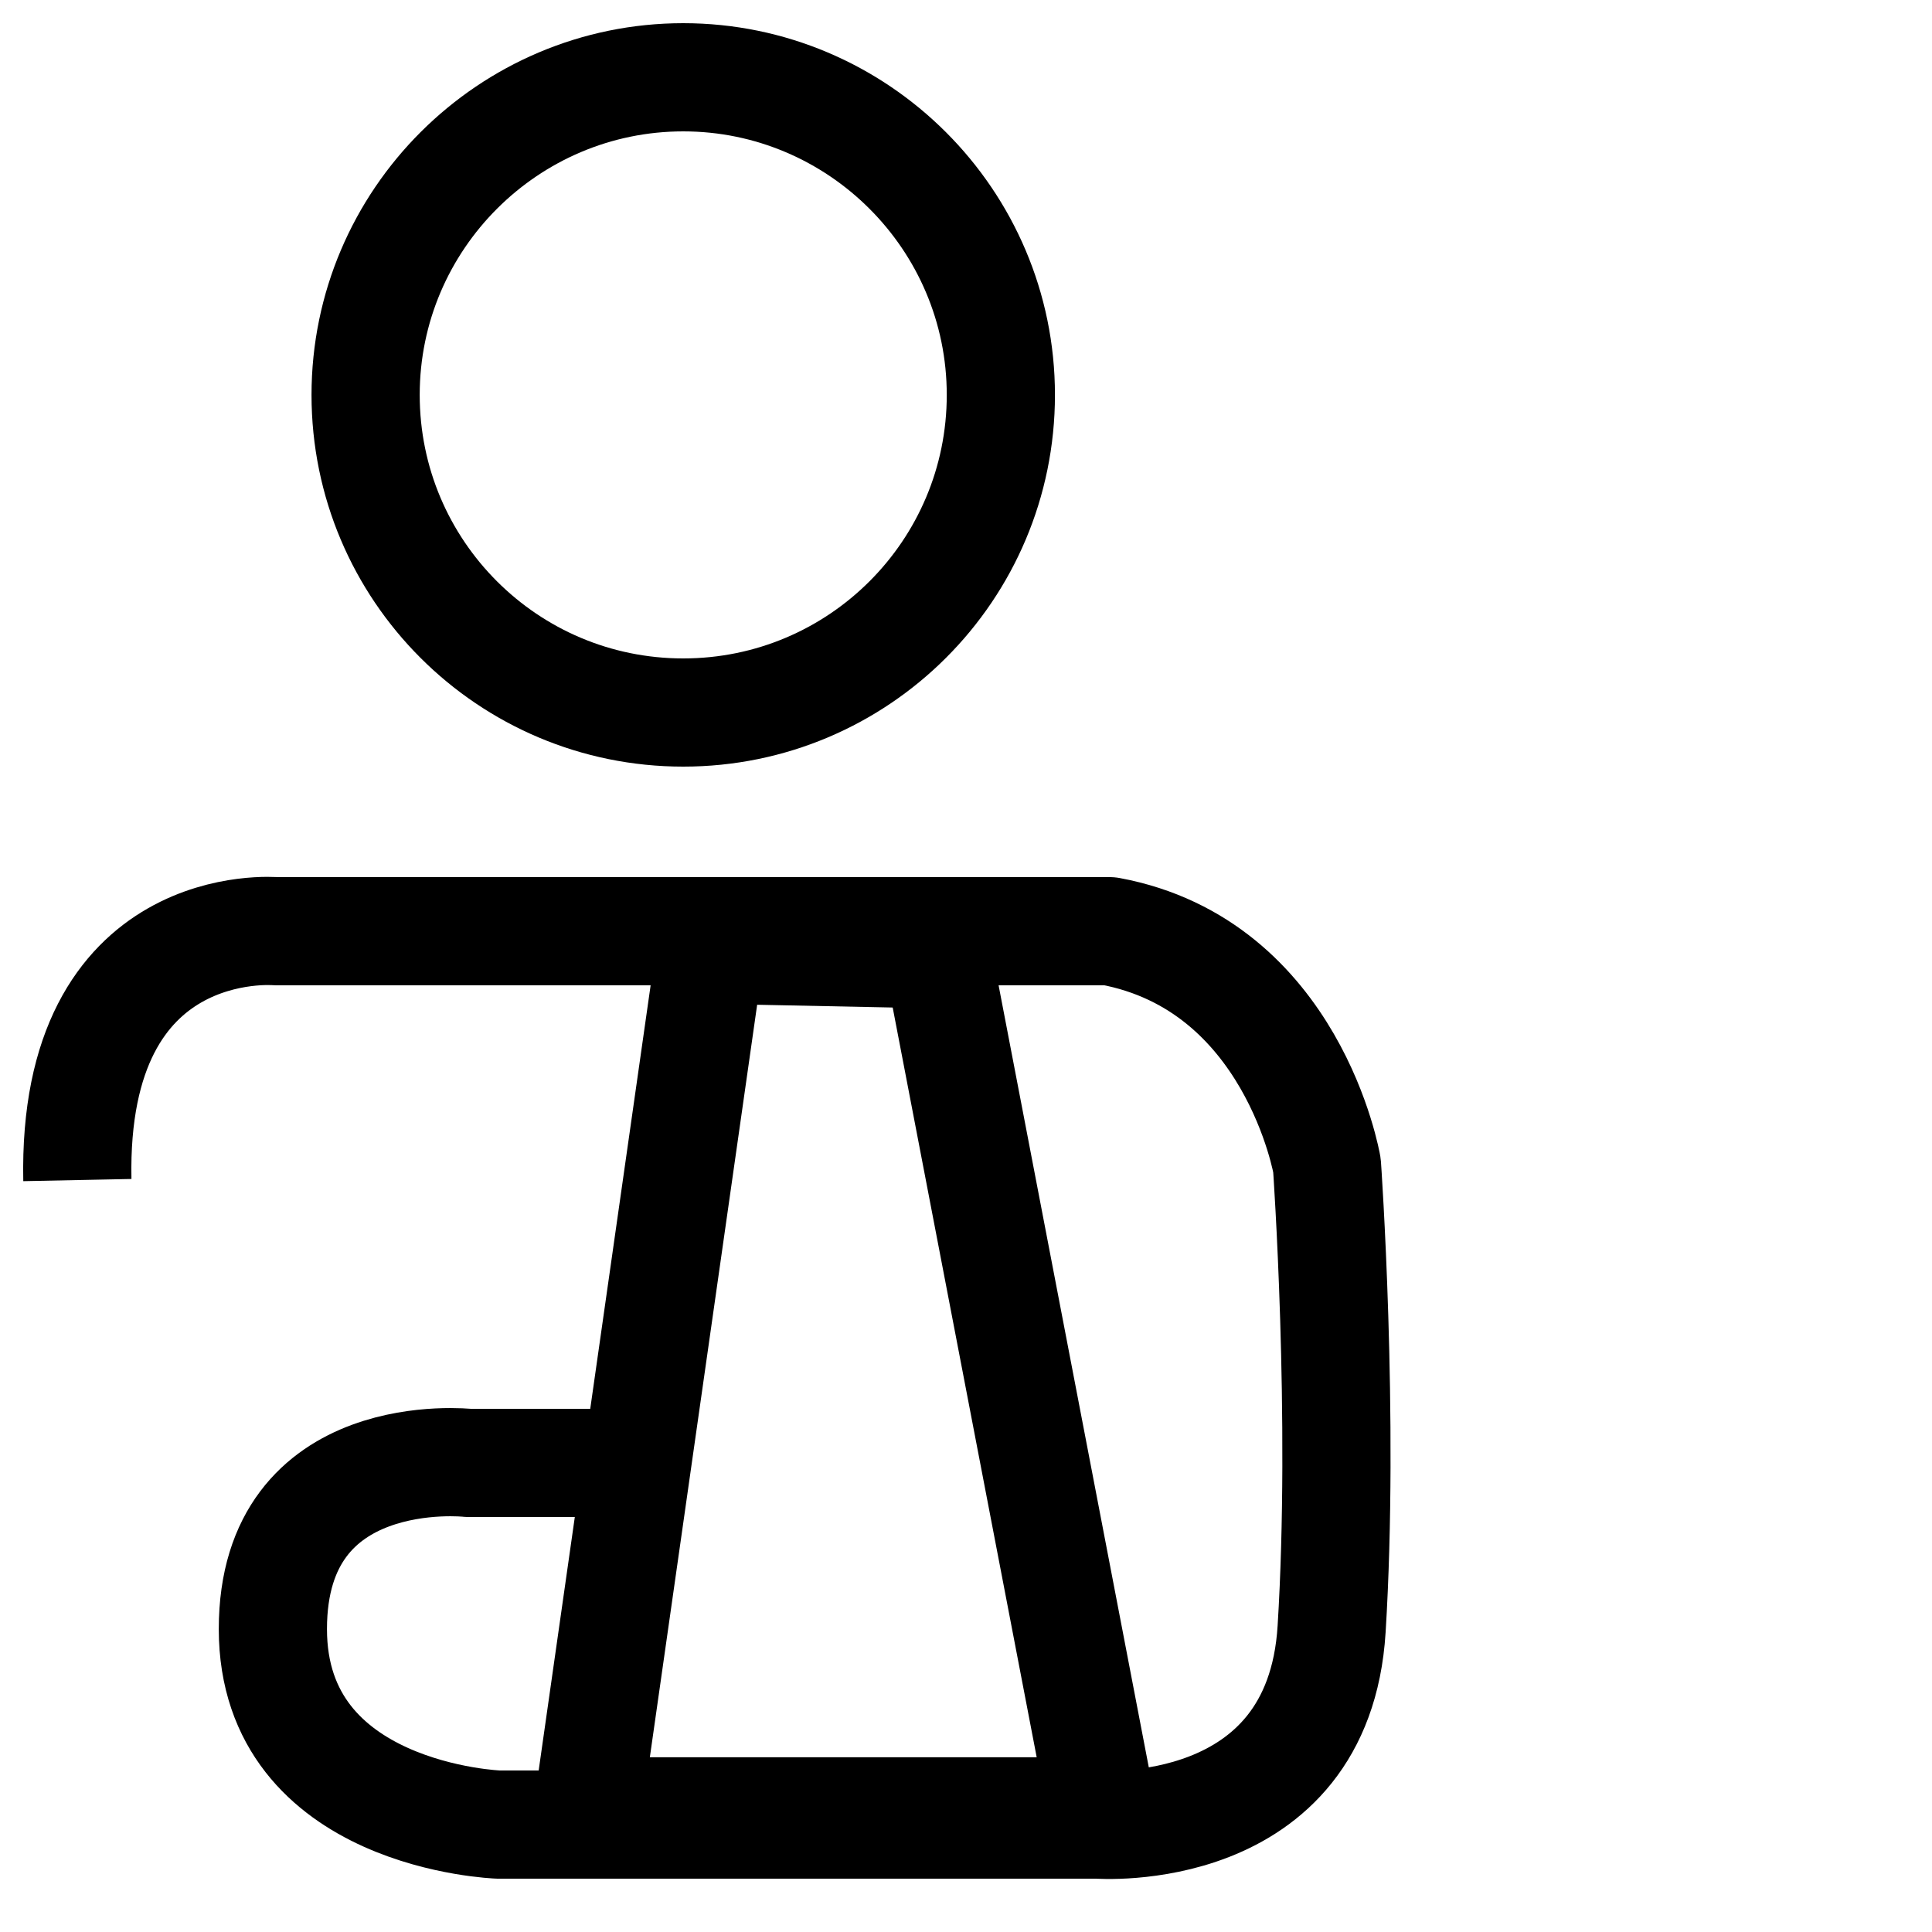 <svg width="25" height="25" viewBox="0 0 25 25" fill="none" xmlns="http://www.w3.org/2000/svg">
<g id="Sling">
<path id="Path" fill-rule="evenodd" clip-rule="evenodd" d="M7.602 23.439L9.192 12.289L12.132 12.349L14.262 23.439H7.602V23.439Z" stroke="black" stroke-width="1.4" stroke-linejoin="round"/>
<path id="Path_2" d="M8.341 18.93H6.061C6.061 18.93 3.531 18.65 3.531 21.08C3.531 23.51 6.451 23.61 6.451 23.61H14.201C14.201 23.61 17.061 23.83 17.231 21.08C17.401 18.33 17.171 15.08 17.171 15.08C17.171 15.08 16.731 12.49 14.361 12.05H3.571C3.571 12.05 0.931 11.81 1.001 15.27" stroke="black" stroke-width="1.4" stroke-linejoin="round"/>
<path id="Path_3" fill-rule="evenodd" clip-rule="evenodd" d="M8.841 9.22C11.111 9.22 12.951 7.38 12.951 5.11C12.951 2.84 11.101 1 8.841 1C6.581 1 4.731 2.84 4.731 5.11C4.731 7.38 6.571 9.22 8.841 9.22V9.22V9.22Z" stroke="black" stroke-width="1.4" stroke-linejoin="round"/>
</g>
</svg>
